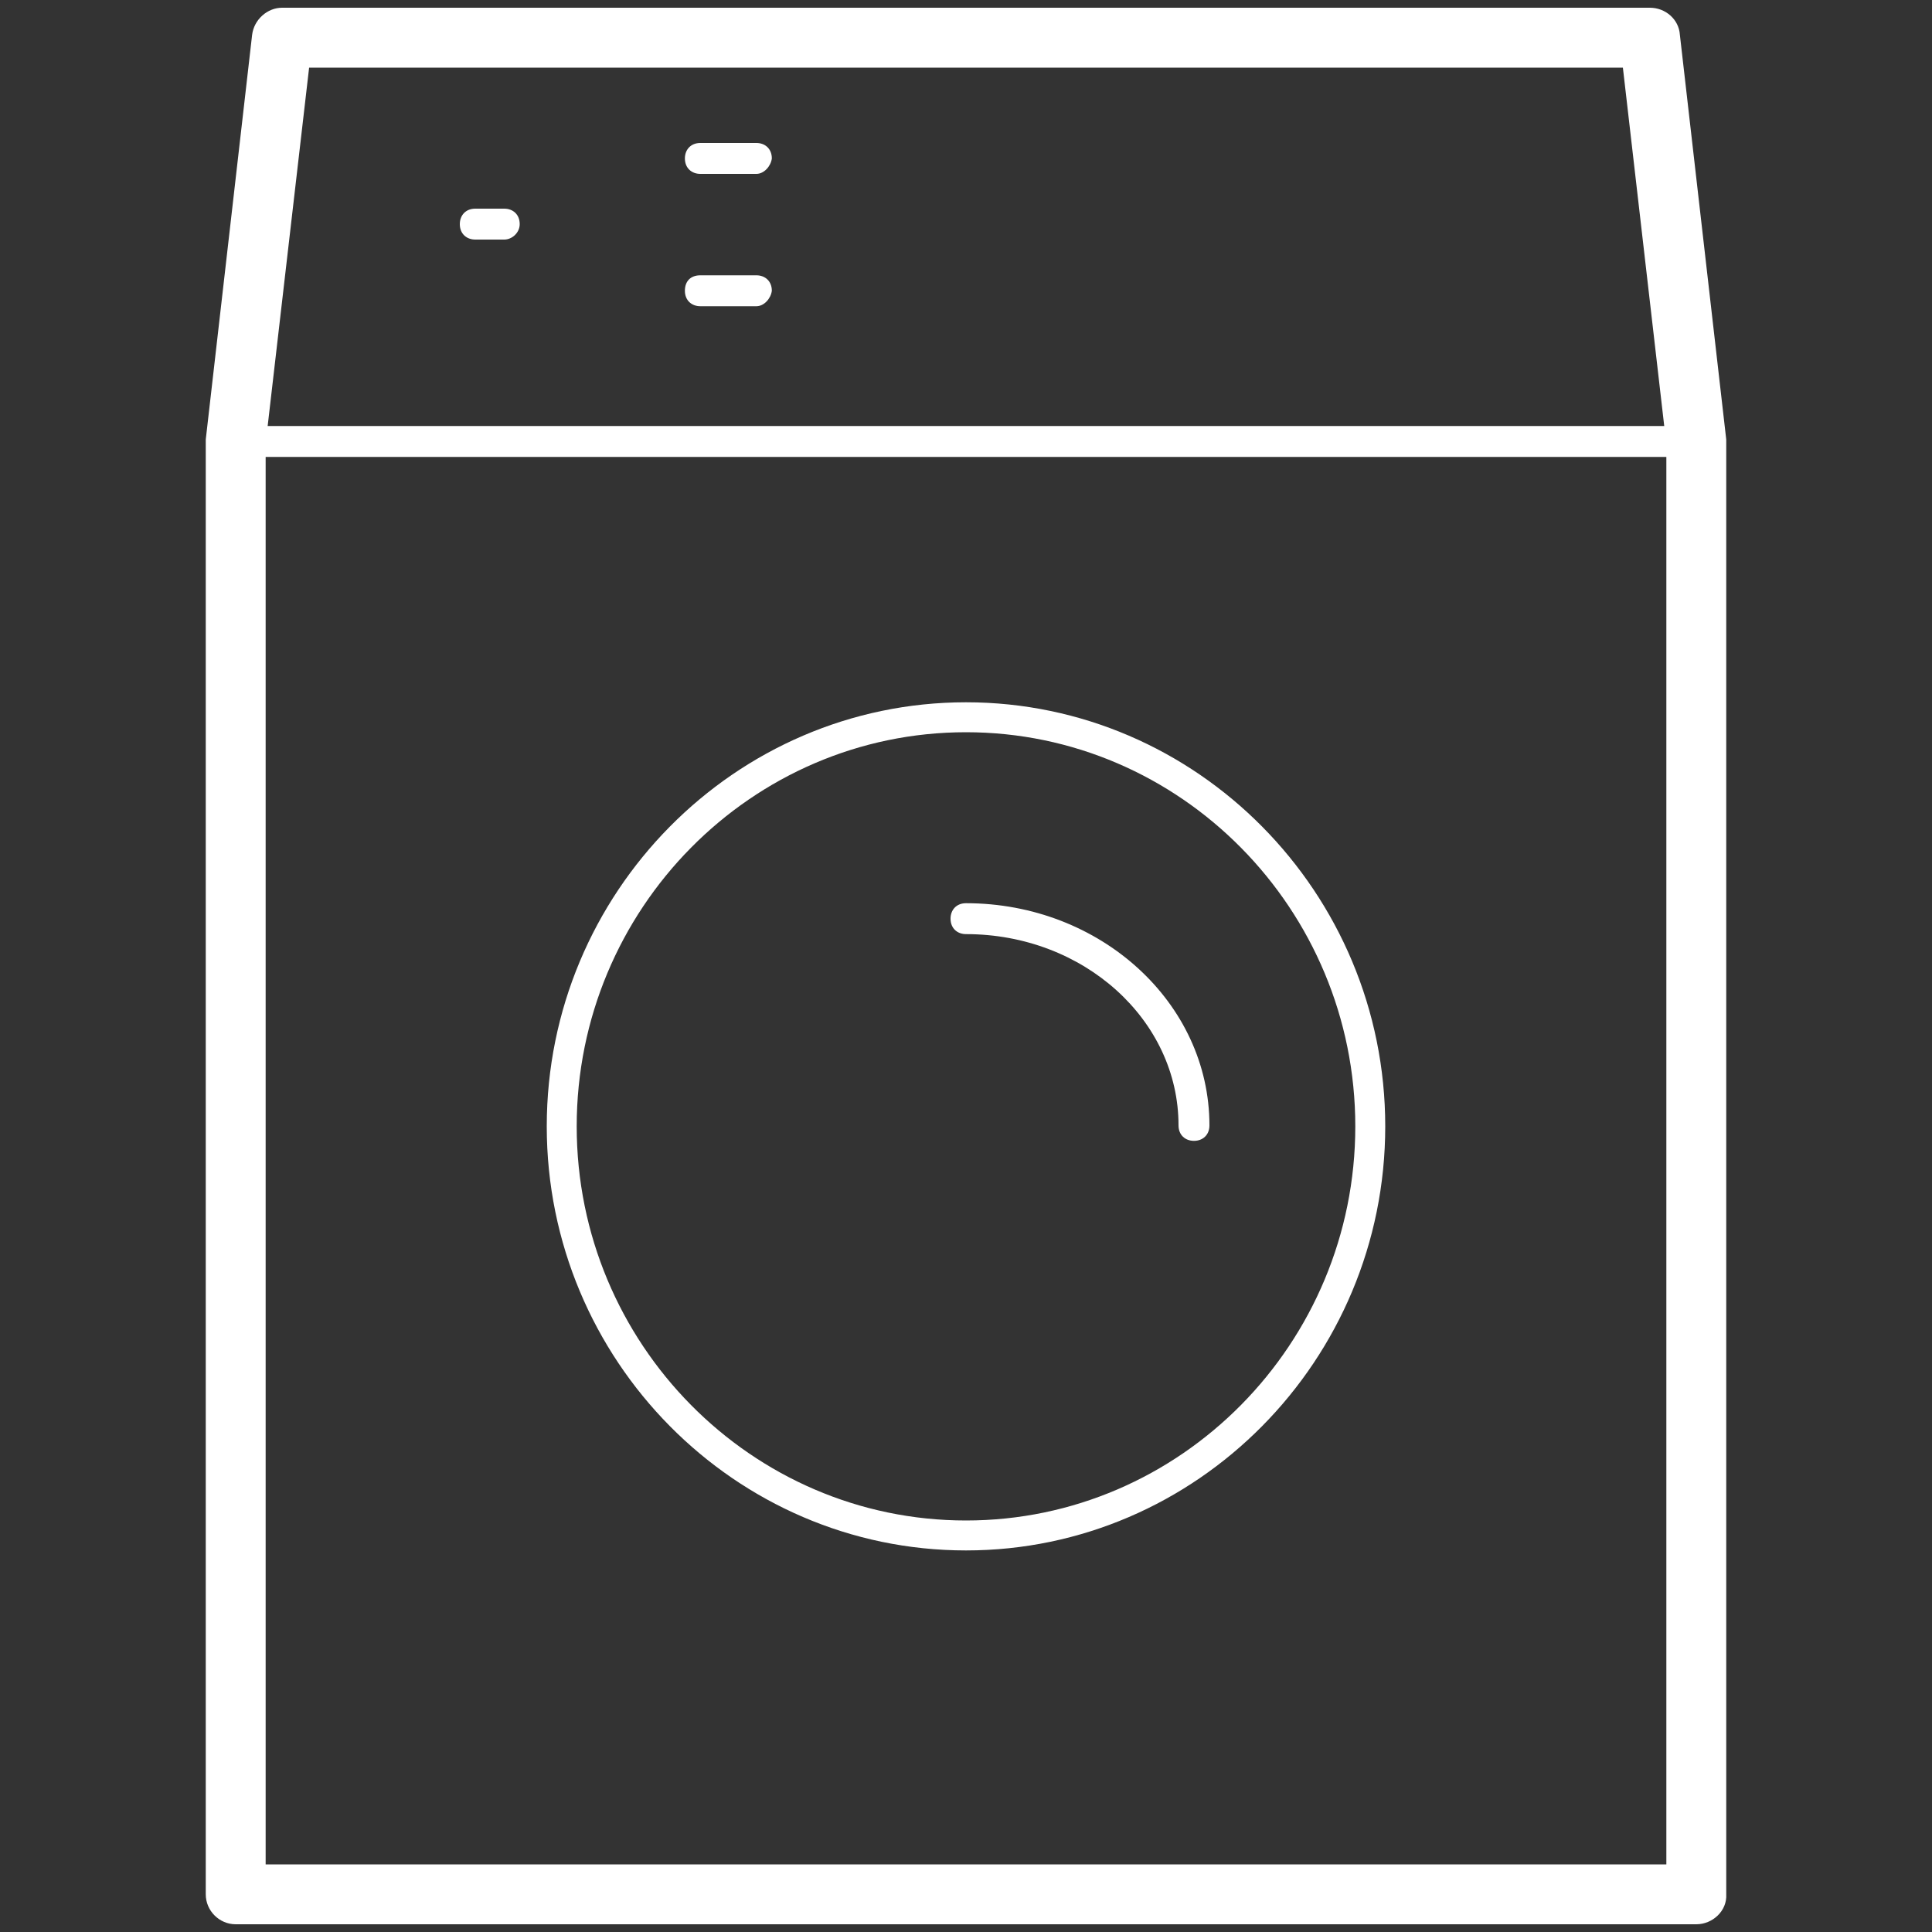 <?xml version="1.0" encoding="utf-8"?>
<!-- Generator: Adobe Illustrator 23.1.0, SVG Export Plug-In . SVG Version: 6.00 Build 0)  -->
<svg version="1.1" id="图层_1" xmlns="http://www.w3.org/2000/svg" xmlns:xlink="http://www.w3.org/1999/xlink" x="0px" y="0px"
	 viewBox="0 0 200 200" style="enable-background:new 0 0 200 200;" xml:space="preserve">
<rect x="0" y="0" width="200" height="200" fill="#333333" stroke="none"/>
<style type="text/css">
	.st0{fill:#FFFFFF;}
</style>
<path class="st0" d="M175.6,199.2H24.4c-1.7,0-3.1-1.4-3.1-3.1V45.8v-0.3l4.8-41.9c0.2-1.6,1.6-2.8,3.1-2.8h141.6
	c1.6,0,3,1.2,3.1,2.8l4.8,41.9v150.6C178.8,197.8,177.3,199.2,175.6,199.2z M27.5,193h145v-147L168,7H32l-4.5,38.9
	C27.5,45.9,27.5,193,27.5,193z"/>
<path class="st0" d="M100,160.5c-23.9,0-43.4-19.7-43.4-43.9S76.1,72.7,100,72.7s43.4,19.7,43.4,43.9S123.9,160.5,100,160.5z
	 M100,75.8c-22.2,0-40.3,18.3-40.3,40.8s18.1,40.8,40.3,40.8s40.3-18.3,40.3-40.8S122.2,75.8,100,75.8z"/>
<path class="st0" d="M123.6,118.1c-0.9,0-1.6-0.6-1.6-1.6c0-10.9-9.8-19.8-22-19.8c-0.9,0-1.6-0.6-1.6-1.6c0-0.9,0.6-1.6,1.6-1.6
	c13.9,0,25.2,10.3,25.2,23C125.2,117.5,124.5,118.1,123.6,118.1z M78.3,18h-5.8c-0.9,0-1.6-0.6-1.6-1.6c0-0.9,0.6-1.6,1.6-1.6h5.8
	c0.9,0,1.6,0.6,1.6,1.6C79.8,17.2,79.1,18,78.3,18z M78.3,31.7h-5.8c-0.9,0-1.6-0.6-1.6-1.6s0.6-1.6,1.6-1.6h5.8
	c0.9,0,1.6,0.6,1.6,1.6C79.8,30.9,79.1,31.7,78.3,31.7z M52.2,24.8h-3c-0.9,0-1.6-0.6-1.6-1.6c0-0.9,0.6-1.6,1.6-1.6h3
	c0.9,0,1.6,0.6,1.6,1.6C53.8,24.1,53,24.8,52.2,24.8z M175.6,47.3H24.4c-0.9,0-1.6-0.6-1.6-1.6s0.6-1.6,1.6-1.6h151.2
	c0.9,0,1.6,0.6,1.6,1.6C177.2,46.6,176.4,47.3,175.6,47.3z"/>
</svg>
